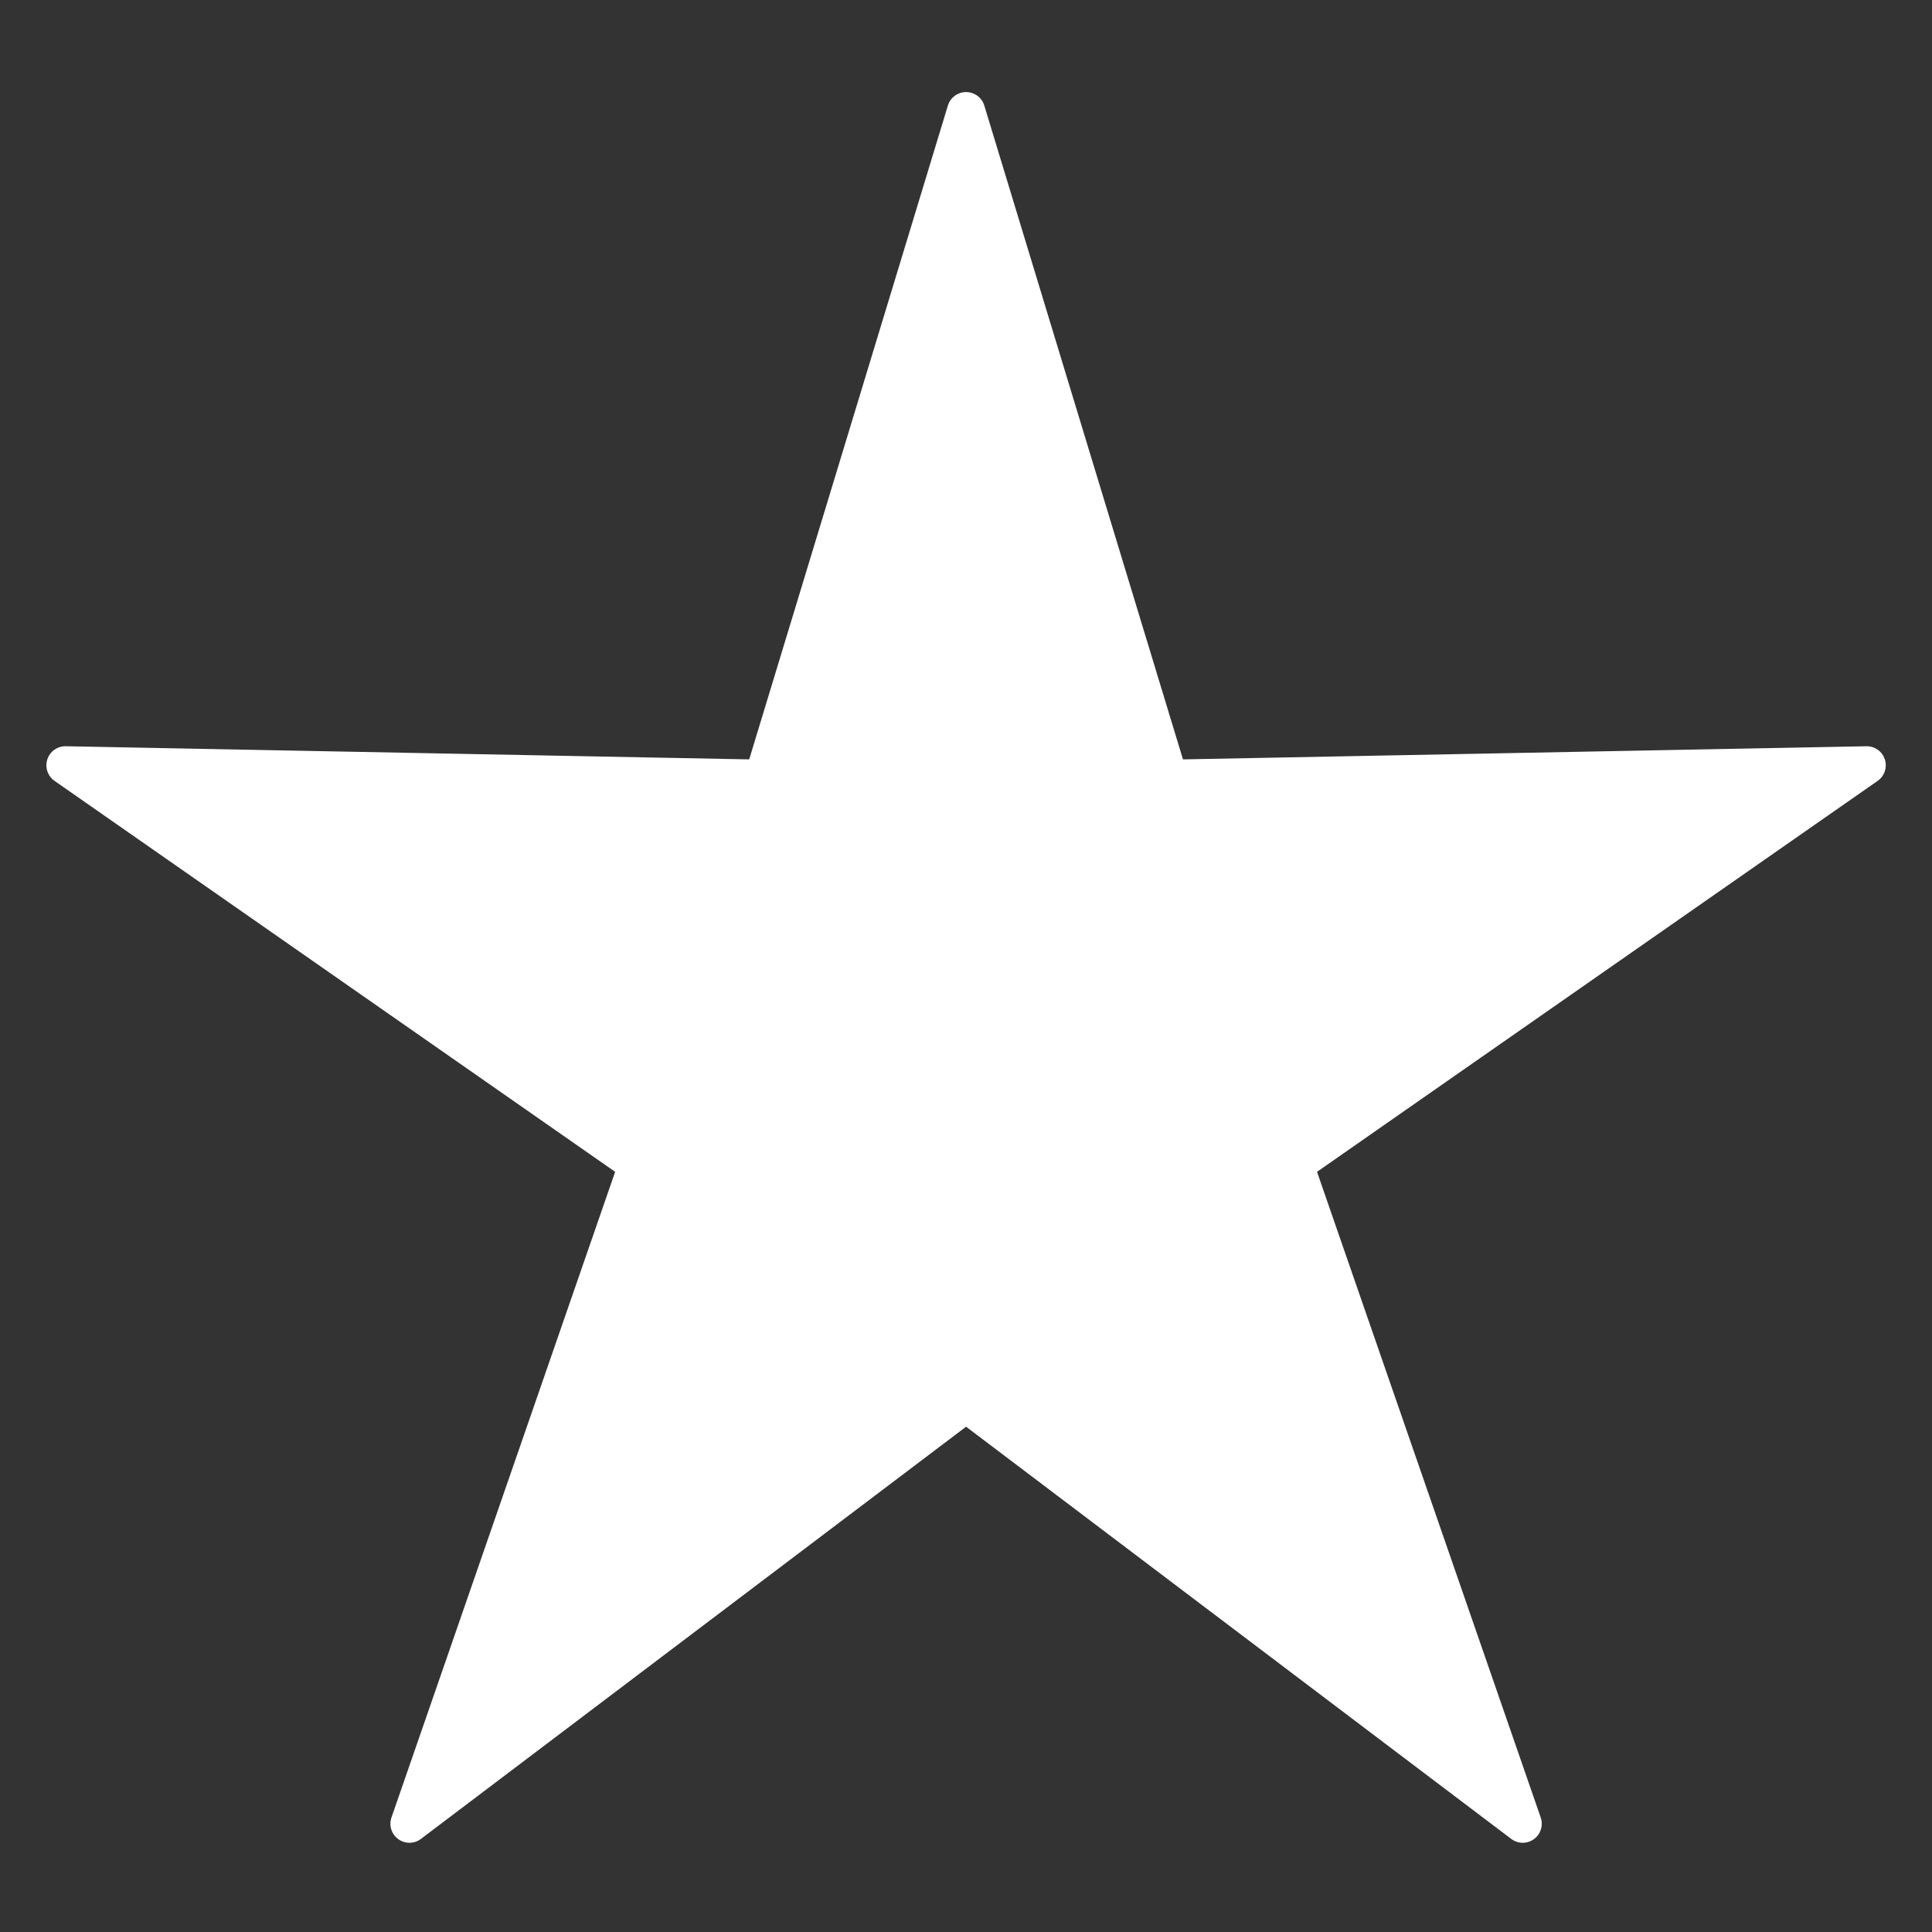 <?xml version="1.0" encoding="UTF-8" standalone="no"?>
<!DOCTYPE svg PUBLIC "-//W3C//DTD SVG 1.1//EN" "http://www.w3.org/Graphics/SVG/1.1/DTD/svg11.dtd">
<svg width="100%" height="100%" viewBox="0 0 2500 2500" version="1.1" xmlns="http://www.w3.org/2000/svg" xmlns:xlink="http://www.w3.org/1999/xlink" xml:space="preserve" xmlns:serif="http://www.serif.com/" style="fill-rule:evenodd;clip-rule:evenodd;stroke-linejoin:round;stroke-miterlimit:2;">
    <rect x="0" y="0" width="2500" height="2500" fill="#333333" stroke="none"/>
    <rect id="star-white-icon" serif:id="star white icon" x="0" y="0" width="2500" height="2500" style="fill:none;"/>
    <g id="star-white-icon1" serif:id="star white icon">
        <g transform="matrix(1.886,0,0,1.706,-1247.71,-753.789)">
            <path d="M1311.91,521.919C1313.58,515.839 1318.65,511.683 1324.4,511.683C1330.15,511.683 1335.23,515.839 1336.9,521.919L1473.21,1017.84L1942.1,1007.87C1947.85,1007.75 1953,1011.8 1954.77,1017.84C1956.55,1023.89 1954.54,1030.5 1949.82,1034.14L1565.18,1330.67L1718.66,1820.43C1720.54,1826.43 1718.64,1833.09 1713.99,1836.83C1709.34,1840.56 1703.03,1840.5 1698.44,1836.66L1324.4,1524L950.365,1836.66C945.779,1840.5 939.465,1840.56 934.813,1836.83C930.162,1833.09 928.268,1826.43 930.15,1820.43L1083.62,1330.67L698.981,1034.14C694.266,1030.5 692.257,1023.89 694.033,1017.84C695.81,1011.8 700.954,1007.75 706.703,1007.87L1175.59,1017.84L1311.91,521.919Z" style="fill:white;"/>
        </g>
    </g>
</svg>

